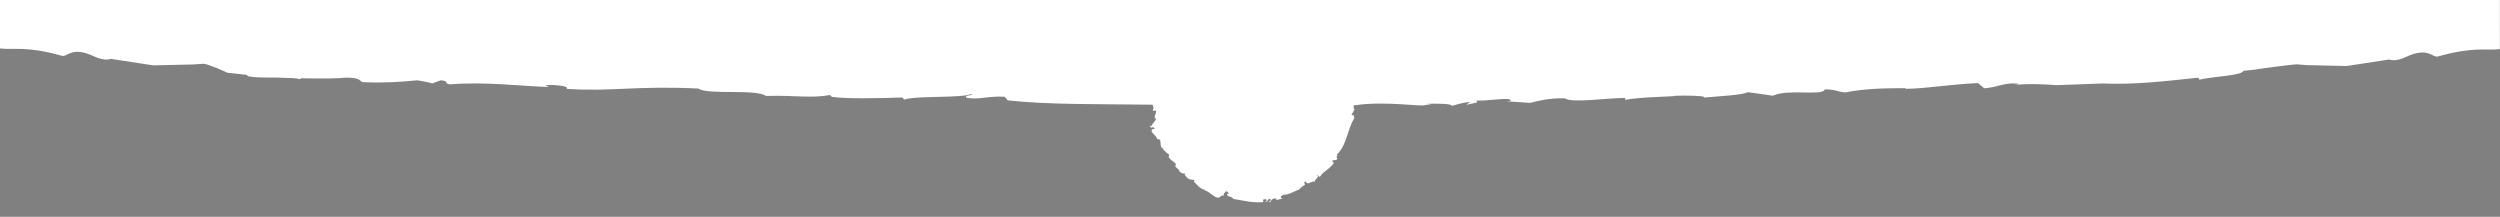 <?xml version="1.0" encoding="utf-8"?>
<!-- Generator: Adobe Illustrator 21.1.0, SVG Export Plug-In . SVG Version: 6.00 Build 0)  -->
<svg version="1.1" id="Layer_1" xmlns="http://www.w3.org/2000/svg" xmlns:xlink="http://www.w3.org/1999/xlink" x="0px" y="0px"
	 viewBox="0 0 1920 166.5" style="enable-background:new 0 0 1920 166.5;" xml:space="preserve">
<rect x="0" y="0" width="1920" height="166.5" fill="#808080" stroke="none"/>
<style type="text/css">
	.st0{fill:#104E37;}
	.st1{fill:#FFFFFF;}
</style>
<g>
	<polygon class="st0" points="3949.8,-371.6 2022.2,-371.6 2022.2,-499.6 2982.2,-521.6 3949.8,-499.6 	"/>
	<g>
		<g>
			<g>
				<g>
					<path class="st0" d="M3952.2-411.5l0-10.3C3952.2-420.9,3952.2-418.1,3952.2-411.5z"/>
					<path class="st0" d="M3951.8-402.2c0,0.2,0,0.6,0,0.9C3951.8-401.5,3951.8-401.8,3951.8-402.2z"/>
					<path class="st0" d="M3178.3-376.9c3.8,0,7.1-0.1,8.9-0.2C3181.8-377,3179.2-377,3178.3-376.9z"/>
					<path class="st0" d="M2568.2-367.6c0.3-0.1,0.4-0.1,0.4-0.1C2567.7-367.7,2567.4-367.6,2568.2-367.6z"/>
					<path class="st0" d="M3917-502.6c1.6,0,3.2,0.1,4.7,0.1C3922.7-502.5,3918.2-502.6,3917-502.6z"/>
					<path class="st0" d="M3336-376.4c0.5,0,1-0.1,1.3-0.1C3336.5-376.4,3336.2-376.4,3336-376.4z"/>
					<path class="st0" d="M3543.3-513.3c-1.4,0-2.9,0-4.4-0.1C3540.5-513.3,3542-513.3,3543.3-513.3z"/>
					<path class="st0" d="M2445.3-377.2c-2.2,0.1-3.4,0.1-4,0.2C2443.7-377,2445.5-377.1,2445.3-377.2z"/>
					<path class="st0" d="M2443.3-375.9c31.1-0.4-6.6-0.8-2-1.1c-8.3,0.1-26,0-17.6,0.3c-16.3-0.8-49.2,0.4-66.8-0.2
						c-0.8,0.1,9.4,0.3-2.7,0.5c-18.2,0.1-16.9-0.3-24.3-0.5c-5.4,0.2-33.1,0.4-30.4,0.3c-12.1,0.2,12.9,0.8-4,1.1
						c-11.5,0.5-27,0.1-40.5,0.2c-16.2-0.4,16.2-0.3,22.9-0.4l-45.9,0.2c-13.5-0.3,6.1-0.5,19.6-0.5c-18.3-0.3-41.9,0-47.3,0.4
						c-11.5-0.1-17.6,0-28.4-0.2c10.8-0.2,10.1-1,26.9-1.1c27.7,0-10.1,0.6,13.5,0.7l2-0.5c10.1,0.3,18.2-0.1,29-0.1
						c6.1,0.1-1.3,0.2-5.4,0.2c19.6,0,35.2,0.2,50-0.3c-26.4-0.4-66.2,0.1-77.8-0.4l-52.6,0.6c0,0.2,18.3,0.6,3.4,0.9
						c-6.1-0.5-21.6-0.8-41.9-0.9c7.5,0.6-32.4,0.5-22.2,1c9.5-0.3,14.2,0.2,15.5,0.2c-19.6,0-2.7,0.5-13.4,0.6
						c-35.8-0.1,1.3-0.4-33.8-0.6c7.4-0.3,26.4-0.8,45.9-1.1c-1.4-0.3-19.5,0-27.7-0.3c11.5,0.3-8.1,0.6,1.4,0.7
						c-19.1,0.2-40.4,0.5-62.9,0.8l0-1.3l0-0.7l0-1.7c0-2.4,0-4.9-0.1-7.4c0-4.9-0.1-9.9-0.1-14.9c0.2,1.3,0.4,5.6,0.5,11.1
						c0,2.7,0.1,5.8,0.2,8.9c0,0.8,0,1.6,0,2.4l0,1.2l0,0.4l0,0.2c0,0.4,0,0.9,0.1,1.3c0.4,0,0.8,0,1.3-0.1l0.4,0c0.4,0,0.7,0,1.1,0
						c0.7,0,1.4,0,2.1,0c2.7-0.1,5-0.1,6.8-0.2c3.5-0.1,4.8-0.3,2.1-0.6c-4.7,0-8.1,0.1-10.8,0.2c-0.6,0-1.5,0-1.4,0
						c-0.1,0-0.2,0-0.3,0c-0.2,0-0.4,0.1-0.6,0.1c0-0.2-0.1-0.5-0.1-0.9c0-0.9,0-2,0-3.1c0-1.2,0-2.5,0-4.1
						c0.5-11.5,0.1-39.8,0-62.9l-0.3,10.2c-0.2-8.8,0-25,0-35.1l0.1,2.7l-0.2-10c0-1.6,0-1.9,0.1-1.9c0-2.1-0.1-4.7-0.1-7.8
						c0-1.9,0-4,0-6.3c5.2-0.1,11-0.2,16.8-0.4c7.3-0.2,14.6-0.4,21.2-0.5c0-0.1-1.3-0.1-3.4-0.1c-2.1,0-5.1,0.1-8.3,0.2
						c-6.5,0.2-14.2,0.5-19.3,0.6c-0.7,0-2.4,0-4.5,0c-1.4,0-1.3,0-1.7,0c-0.4,0-0.7,0-1,0c-0.1,1.1-0.2,2.1-0.4,0.3
						c0-0.2,0-0.5,0-0.7c5.1-0.1,9.9-0.3,14.5-0.4c5.7-0.2,11.3-0.4,16.9-0.6c11.3-0.4,23.1-0.8,37.6-1.1l-9.4,0.1
						c9.4-0.5,22.3-0.7,36.4-1c25.7-0.3-18.9,1-3.3,0.9c-10.1,0.6-27.7,0.6-30.3,1.2l16.2,0.2c13.5-0.7,28.4-0.5,37.9-0.8l-10.2,0
						c2-0.5,11.4-0.4,16.2-0.4l-6.9-0.5c-14.8,0.2-25,1-35.7,0.9c26.3-0.8,20.2-1.2,51.9-2c1.4,0.2-6.1,0.2-9.4,0.5
						c10.8-0.1,22.2-0.9,39.8-1.1c-10.1,0.4-26.3,1-13.4,1.1l9.4-0.7c8.1-0.1,4.8,0.2,8.1,0.1c11.5-0.2-2.7-0.5,15.5-0.7
						c2.7,0,8.8,0,6.1,0.2c20.9-0.5,10.1-0.4,29.6-1.1c-17.5,0.4-18.2-0.3,0-0.8c25.7-0.5,43.2-1.3,60.8-1.1l11.5-0.6
						c-7.4,0.6,16.3-0.2,24.4-0.3c2.7,0.5-38.5,0.9-38.5,1.7c16.9-0.3,9.5,0.1,4.1,0.5c18.3-0.5,6.8-0.8,14.8-1.3c0,0,0.5,0,1.3,0
						c0.8,0,2,0,3.4,0c2.7,0,6.3-0.1,9.5-0.2c6.4-0.1,11.5-0.1,6.1,0.2c15.5-0.3,18.2-0.9,29.7-1.1c-1.7,0.2-3.7,0.6-2.6,0.8
						c1.4-0.2,16-0.3,18.9-0.4c-2.7,0,5.4-0.6-8.1-0.1c3.4-0.5,31.8-0.7,31-1.1c1.4,0.4,29.1-0.6,43.2-0.7c-1.4-1.1-26.3,1-31.1,0.2
						c18.9-0.8,63.5-1.5,93.9-2.7c26.3-0.4,0,0.4,5.4,0.7c-24.3,0.7-30.4,0.6-51.3,1.2c23-0.3,60.8-1.3,77.7-2
						c25-0.6,27.8,0.5,58.2-0.5c-4.1-0.3-3.4-0.4-12.9-0.3c8.1-0.3,17.6-0.4,26.3-0.6c5.4-0.4-13.5,0-1.4-0.4
						c4.7,0,14.9-0.2,12.9,0.1l-2,0.1c29-1,21,0.4,45.9-0.9c-2-0.1-7.4,0.2-13.5,0.2c-4.7-0.2,10.7-0.9,22.3-1.3
						c-2.1,0.3,10.1-0.2,18.2-0.3c5.4,0.3-20.3,0.6-24.3,0.9l22.3-0.4l-4.7,0l24.3-0.9c-16.9,0.5-8.1-0.3-0.7-0.5
						c16.9-0.3,33.8-0.6,31.7-0.1c2-0.5,23-1,37.8-1.4c-16.2,0.2-2.1-0.3,2.7-0.6l24.3-0.1c-25.7,0.7,5.4,0.3-0.6,0.7
						c-7.4,0.6-23,0.8-36.5,1c26.4,0.2,37.1-1.3,60.1-1.4c0,0.1-0.5,0.2-2.3,0.4s-4.8,0.2-9.9,0.3c4.1,0.1,20.9-0.9,36.5-1
						c-4.1-0.1-12.9-0.3,2.6-0.8l20.3,0.1c23.6-0.4,8.1-0.7,27.6-1.4l-12.8-0.1c2-0.5,26.3-0.6,27-1.1c-12.1,0.3-18.9,0.8-31.7,1
						c-4.8-0.4,16.2-0.6,23.5-1.1c26.4-0.4,21-0.3,40.6-0.3c0.7,0.7-32.4,1.7-28.2,2.6c12.8-0.4,28.5-0.8,43.1-1.2
						c1.8,0,3.6-0.1,5.4-0.1c0.9,0,1.8,0,2.7-0.1c0.9,0,1.7,0,2.6,0.1c3.5,0.1,6.8,0.2,9.9,0.2c6.3,0.2,11.7,0.3,15.9,0.5
						c23,0.3,20.9-0.4,17.5-0.9c9.5,0.1,14.2,0.3,20.3,0.6l-10.8,0c28.4,0.4,44.5,0.5,74.3,1.2c16.8,0.3,10-0.4,6-0.8l18.2,0.3
						l-2.8-0.2c4.1-0.4,20.3,0.1,32.4,0.4c0,0.2-7.4,0.1-6.7,0.2c10.8,0.4,27,0.7,35.8,0.7c0,0.1-1.8,0.2-5.3,0.3
						c-3.5,0-8.5,0-14.9-0.2c-1.4-0.1-0.7-0.1-2-0.2l-21.6-0.2c25,0.3,39.9,1.2,39.2,1.7c25,0.3-20.3-1,9.4-0.5
						c39.2,1.9,74.3,1.4,96,3.3c18.2,0.1,39.8,0.1,68.2,0.7c0-0.4,18.9,0.3,16.2-0.3c-27.1-1.2-50.6-0.3-72.3-1.6
						c-12.1-0.1-8,0.4-13.5,0.5c-10.7-0.2-20.9-0.5-22.3-0.8c25,0.3,6.7-0.9,38.4-0.2c-4-0.5-29.7-0.9-41.2-1.3
						c3.4-0.1-0.1-0.4-7.5-0.8c8.1-0.2,26.3,0,35.8-0.1c-3.3,0.1,2.8,0.4,0,0.4l33.1,0.1c10.2,0.5,12.9,0.9,7.5,1
						c9.1,0.3,21.5,0.4,31.5,0.6c5,0.1,9.5,0.2,12.7,0.3s5.2,0.2,5.2,0.4c23.6,0.4-7.5-0.5-9.5-0.8l2,0l-25-0.5
						c-2.7-0.8,28.4,0.8,32.4,0.2c4-1.2,35.2,1.2,52.7,1.4l-20.3,0.5l17.6,0.2c-10.1,0.1-10.1,0.8-25.6,0.8
						c24.3,0.6,58.8,1.7,74.3,1.8c6.1,0.5,8.7,0.8,6.1,1.1c24.3-0.1,37.8,1.2,58.8,1.7c22.2,0.1-22.3-1-6.1-1.1
						c6.7,0.4,18.9,0.5,25,0.5c-6.7,0-30.4-0.8-46.6-1.4c12.2,0.3,10.8-0.2,14.2-0.3l-20.3-0.6c1.3-0.6,25,0.5,34.4,0.4
						c-6,0.4-2.7,0.5-8.7,0.9c17.6,0.2,43.9,0.8,58.8,1.4c8.8,0.4-7.4,0.1-12.2,0.1c4,0.5,17.5,0.2,20.9,0.7
						c-2.7,0.3-10.8-0.2-16.9-0.3l51.3,1.3c0,0.1-0.8,0.1-2.1,0.1c-1.3,0-3.2,0-5.3,0c-4.2-0.1-9.4-0.2-13.5-0.3
						c15.6,0.6,27,0.7,45.2,0.4c17.6,0.6,37.8,1.4,31.8,1.6c8.1,0.1,2.7-0.3,2.6-0.5c23.7,0.7,26.3,0,40.5,0.3l-10.7-0.6
						c22.9,0.9,5.3-0.5,25.6,0.2c-3.3,0.3-2,0.8,1.4,1.4c3.4-0.3,16.2,0.3,25,0.5c-5.4-0.5,18.9,0.1,4.7-0.7
						c20.3,0.1,29.7,0.9,44.6,0.7c-9.4-0.3,17.5,0,9.4-0.5c19.6,0.4,33.1,1.2,27.8,1.5c-6.8-0.2-17.6-0.6-16.9-0.3l35.8,0.7
						c8.9,0.4,20.3,0.8,21.7,1.3c4.8-0.1,11.5,0.1,18.4,0.3c3.4,0.1,6.9,0.2,10.1,0.3c1.5,0,2.9,0.1,4.2,0.1c0.9,0,1.8,0,2.7,0
						c0,1.2,0.1,2.3,0.2,3.3c-0.1-1.2-0.1-2.3-0.1-3.3c-0.8,0-1.5,0-2.3,0c-0.9,0-1.8,0-2.6-0.1c-2.1-0.1-4.1-0.2-5.9-0.2
						c-3.6-0.2-6.4-0.3-8.4-0.4l5.5,0c-0.8,0-1.7-0.1-2.9-0.1l15.2-0.5c-0.8,0-1.5-0.1-2.2-0.1c-0.7,0-1.4,0-1.9-0.1
						c-1.1,0-2,0-2.6,0c-1.3,0-1.8,0.1-2.5,0.1c-1.4,0.1-3.6,0.3-14.1,0.1c-18.2-1.2,41.2-0.2,22.4-1.1c-2-0.1-3.6-0.1-5.1-0.2
						c-1.4,0-2.7,0-3.7-0.1c-2.1,0-3.6,0-5.1,0.1c-2.9,0.1-5.4,0.3-11.8,0.3l3.4,0.1l-29-0.3c-1.4-0.3,7.4-0.3,7.4-0.3
						c-35.2-0.8-40.6-1.3-78.4-2.3c2.7,0.2,10.1,1.1-6.7,0.9c-12.1-0.1-13.5-0.6-23.6-0.9c6,0,11.5-0.3,19.5,0.2l-0.6-0.6
						c28.3,0,13.5-0.9,52-0.2c1.8-0.4,29.7,0.1,50.6,0.7l-10.1-0.6c21.6-0.2,4.1,0.7,31.7,0.7c2.1,0.2,4.5,0.4,6.9,0.6l1.9,0.1
						c0.8,0.1,1.6,0.1,2.5,0.2c1.6,0.1,3.1,0.2,4.5,0.3c-0.1,2.8-0.2,5.1-0.4,6.9c0,0.2,0,0.4,0,0.6c0,0.2,0,0.3,0,0.5
						c0,0.3-0.1,0.6-0.1,0.8c-0.1,0.5-0.1,0.9-0.2,1.1c-0.1,0.5-0.2,0.4-0.3-0.4c-0.1-0.4-0.1-1-0.2-1.8c0-0.4,0-0.9-0.1-1.4
						c0-0.5,0-1.1-0.1-1.8c0,2.5,0,4.8,0,7c0,2.1,0,4,0,5.9c0,3.7,0.1,6.9,0.1,10.1c0.1,6.3,0.2,12.4,0.2,21.2
						c-0.6,10.8-0.7-5.4-1.3-3.4c0.1,12.9,0.3,29.1,0.7,19.5l-0.2,24.4c-0.1,0.6-0.1-8.1-0.1-11.5c-0.1,9.5,0.2,27.7,0.4,33.1
						c0-2-0.1-8.1,0-10.8c0.2,10.1,0.5,28.3,0.6,29.7c-0.3-14.8,0.4-16.2,0-31.7c0.2,1.3,0.5,4,0.4,12.1c0.4-12.9,0.3-25.7,0.7-31.1
						c-0.3,10.8,0.1,17.8,0.2,20.1c0.1-9.7,0-29.1-0.2-35.6c0.7-1.4-0.1-37.8,0.6-25.1c-0.2-2-0.3-16.2-0.1-23.7
						c0.3,0.7,0.5,19.6,0.8,27.7c0.3,37.9-0.5-0.7-0.7,8.2l0,28.9c0.1-2.9,0.5,11.6,0.4-7.3c0.4,8.8,0.7,27,0.4,41.8
						c0.2,3.4,0.2-7.4,0.2-10.8c0.2,3.4,0.9,21.6,1-2.1c0,6.8-0.3-11.5-0.6,0.7c-0.1-9.5,0.2-35.1,0.6-25
						c-0.1-11.5-0.4-33.1-0.5-42.6c0.3-2.7,0.1,8.1,0.3,12.8l-0.2-33.2l-0.3,9.5c0-4,0.1-7.8,0-11.4c0-4.9-0.1-9.5-0.1-14
						c-2.8,0-5.5-0.1-8.2-0.1c-1.7,0-3.4,0-5.1,0c-3.1,0-6.2,0-9.3,0c-6.1,0-12.2,0-18.7,0c2.7-0.5,18.9-0.2,31.7-0.1
						c-12.2-0.9-8.1,0.2-28.4-0.4c-2.7-0.2-3.4-0.3-2.1-0.4l-16.2,0.1c-4.7-0.2-2.1-0.2,0-0.2c-27.7,0,0.7,0.8-36.5,0.2
						c22.4,0.8,19,0.1,37.8,0.5c10.9,0.6-21.6,0.2-27,0.3c-18.2-0.5-20.3-1.4-43.2-1.5c16.2,0.1,0.7-0.5,23.6,0
						c12.8,0-6.8-0.4-9.4-0.8c-6.1,0,4,0.7-12.8,0.2l0.7-0.1l-27.7,0c-25.7-0.9-58.1-0.7-75.7-1.7l4.1,0.7
						c-16.2-0.3-39.2-0.8-50.6-1c2.7-0.3,13.5-0.1,25,0.1c-29.1-0.8-54.7-1-74.3-1c14.2,0.7,16.3,0.7,29.8,1.3
						c-18.9,0.4-22.3-1-46.7-1.2c-0.7-0.6,7.4-0.3,1.4-1c-10.1,0.1-27-0.3-38.5-0.3c-6.1-0.7,4.7-0.9,29.7-0.4
						c18.9,0.9,39.9,0.5,55.4,1.4l-9.5-0.6c18.9,0.3,30.4,0.6,46.6,0.7l-0.7,0.1l8.1-0.4l-8.8-0.2c6.1-0.2,24.3-0.3,29.7-0.2
						c-27.1-0.5-29,0.3-41.8,0.5c-24.3-0.6-33.9-1.8-50.1-1.7c-1.3-0.3-14.9-0.9-4-0.9c13.5,0.2,23,0.7,24.3,0.4
						c-14.2-0.3-8.8-0.4-30.4-0.8c-4.1,0.4-20.3,0.5-35.7,0.5c-16.2-0.1-37.2-0.6-50.1-1c16.2,0.3,32.4,0.2,28.3-0.2
						c-9.5,0.3-31.7-1.1-27-0.3c-18.9-0.5-50.7-1.2-52.7-1.8c17.9,0.2,35.2,0.9,50.4,1.2c-4.2-0.1-8.3-0.4-5.8-0.4l22.3,0.6
						c-16.9-0.7-13.5-0.8-35.2-1.2c1.4,0.1,4.1,0.2,2,0.2c-5.4-0.1-12.2-0.3-17.6-0.4l-0.7-0.6c-16.2-0.1-47.3-1.5-77-1.8l2.7-0.1
						c-23.6-0.7-25.6,0.4-51.3-0.1c7.4-0.1,4-0.4,2.7-0.7c-12.8,0-19.6-0.6-32.5-1.1c14.9,0.7-10.1,0.4,0.7,0.8
						c0.7,0.6-25.7,0-39.2-0.4c-8.1-0.9,41.9,0.6,21.6-0.6c-13.5-0.4-16.9,0-7.4,0.3c-16.9-0.5-42.6-1.1-54.8-1.8
						c-20.2,0.1-28.3-0.4-41.1,0c10.8,0.2,11.5-0.3,25,0.3l-14.9,0.2c-19.6-0.4-35.2-1.2-48.7-1.6l14.2,0.1l-0.7,0.1
						c5.4-0.1,23.7,0.4,21.6,0c-12.8,0.2-23-0.5-39.9-0.5l0.7-0.1c-29.7-0.3-51.4-2-70.2-1.4c5.4,0.1,16.2,0.7,12.9,0.9
						c-6.8-0.4-25-0.7-24.4-1l6.1,0c-16.9-0.5-27-0.7-33.1-0.8c-4.7,0.3,0.1,0.6-12.1,0.6c-29.8-0.9,12.1-0.6-8.2-1.3l-27.7-0.3
						l-6.1-0.5c-10.3-0.3-20-0.5-29.4-0.7c-2.4,0-4.7-0.1-7-0.1c-2.3,0-4.7-0.1-7,0c-4.6,0.2-9.3,0.3-13.9,0.5
						c-18.6,0.7-37.5,1.4-59.4,1.9c-0.7-0.5,31-1.5,41.8-1.8c-13.5-0.2-33.1,0.9-51.3,1c-16.9,0.3-29.7,1.1-27,1.3
						c-20.9,0.7-14.9,0-17.5,0c-6.8,0.8-33.1,1.1-50,1.7l-0.8-0.3l-26.3,1c6.8-0.1,0.7,0.3,0.7,0.5l-6.7,0.1c25.7,0.3,58-2,84.5-1.5
						c-8.1,0.3,2.8,0.2-5.4,0.6c-6.7,0.1-8.1,0.1-8.8,0c-4.1,0.4-14.8,0.9-0.6,0.5c-0.7,0.7-29.1,1.2-48.6,1.9
						c-15.6-0.1,16.2-1.1,24.3-1.6c-7.4,0.2-13.5,0.7-24.3,0.7l2.6-0.6c-27,0.9-7.4,0.6-13.5,1.3c-7.3,0.9-24.3,0.5-31.7,0.7
						l8.1-0.3c-20.9,0.3-25.6,0.9-44.5,1.3l-8.9-0.2c23.7,0,29-1.4,42.5-1.4c-34.5,0.3,7.4-1.3,18.2-2c-14.9,0.4-28.4,0.7-36.5,0.6
						c-21.6,1.2-45.3,0.8-66.2,2.1c-11.5,0.2,10.1-0.6-2.1-0.3c-22.3,0.4-45.9,1.1-69.6,1.9c-12.2,0.3-10.1,0-13.5-0.2
						c-58.8,1-81.7,2.8-145.9,4l9.4-0.5c-13.5,0.2-25,0.4-31.7,1c-17-0.5-57.4,1.9-79.1,1.4c-28.4,0.5-29.7,1.3-52,2
						c0-0.2,6.8-0.8-4.8-0.6c-72.9,2-138.5,3.6-218.8,5.6c0.7-0.1,4.7-0.3,6.7-0.3c-13.8,0.3-27.5,0.7-41.1,1
						c0.1,21,0.3,41.6,0.4,61.4c0.1,18.4,0.2,36.1,0.1,52.5c0.1,4.9,0.2,14.6,0.3,21.9c11.4-0.1,13.6-0.2,10.3-0.4c-2,0-3.8,0-5.4,0
						c-1.7,0-3.1-0.1-4.3-0.1c0.2-6.5,0.5-7.2,0.7-6.6c0,2.4,0,4.6,0,5.9c5,0,9.1,0,12.4,0c2.7,0,4.8,0,6.5,0
						c3.4,0.1,5.1,0.1,6.6,0.2c3,0.2,4.9,0.4,17.2,0.4c8.1,0.7-16.2,0.5-16.2,1.1l37.2-0.5c20.9,0.2,41.9-0.2,60.1,0.2
						c-8.1-0.1-2.7,0.5-16.2,0.3c2.1,0,0.7-0.1,2.7-0.1c-31.1-0.1-16.9,0.3-44.6,0.5c24.4-0.2,57.4-0.4,79.1-0.2
						c-4.7-0.5,17.5-0.2,23.6-0.5l1.4,0c0-0.1,0.8-0.1,2.2-0.1c1.3,0,3.1-0.1,5.1-0.1c3.9-0.1,8.3-0.1,10.3-0.2l5.4,0.6
						c9.5-0.1-2.7-0.3,6.8-0.4c13.4-0.1,61.5-0.2,64.9,0.4c16.3-0.1,21-0.4,37.8-0.3c-1.3,0.2-5.4,0.2-6,0.3
						c35.8,0.1,79.7-0.1,113.6,0.3c27.6-0.2,51.3-0.3,68.8-0.7c-7.4,0-29.1-0.1-15.5-0.5c7.4-0.3,18.9-0.2,30.4-0.3
						c-2.7,0.3,29.1,0.3,6.1,0.5c2.9,0.4,15.3,0.3,26.9,0.3c5.8,0,11.4,0,15.6,0c4.1,0,6.8,0.1,6.7,0.3c5.4-0.2,38-0.1,50.2-0.5
						c1.4,0.2-3,0.2-7.8,0.2c-2.4,0-4.8,0-6.7,0.1c-0.9,0-1.7,0-2.3,0c-0.5,0-0.9,0-0.9,0.1l14.9-0.1v0.2
						c28.4,0.2,33.7-0.7,50.6-0.8l-0.7,0.1l11.5-0.1l-13.5,0.6c18.2-0.1,27.6-0.6,47.9-0.7l2,0.2l12.2-0.2c-2.1,0-2.8,0.1-1.4,0.2
						c11.5-0.5,37.9-0.3,48.6-0.8c8.1,0.1,14.9,0.8,25.7,0.3l-2,0.7c-27,0.1-10.1-0.5-38.5-0.2c21,0.9,79.8,0.8,119,0.7
						c31.7-0.4,83.8,0.3,97.3-0.7l-3.4,0.4l53.4,0.3c45.3-0.2,91.9,0.1,126.4-0.4l9.5,0.3c35.7-1.1,121.6-0.5,145.2-1.8
						c20.2,0.3-6.1,0.5-8.1,0.8c14.9,0.1,39.9-0.8,54.1-0.2c0,0-0.3,0-0.9,0.1c-0.6,0-1.3,0-2.2,0.1c-1.8,0-4.1,0-6.2,0.1
						c-4.1,0-6.9,0.1-2.2,0.1c10.8,0.4,15.5-0.4,27.7,0c-5.4-0.4,19.6-0.9,37.8-1c-3.4,0-3.4,0-4.8-0.1c-2.7-0.3,10.9-0.2,18.3-0.3
						c0,0-0.7,0.1-2.7,0.1c93.8-0.5,201.3-0.8,299.9-0.4l-18.2,0.3c14.2-0.2,39.2-0.1,47.3,0l-2.1,0c26.4,0.6,29.7-0.6,50,0.1
						l-4,0.1c31.8,0,50.6,0.7,81.7,0.3c24.4,0.2,21.7,0.6,38.6,0.9c14.2,0,20.8-0.4,21.6-0.5l-6.8,0c-7.4-0.4,14.9-0.3,25-0.5
						c-7.4-0.6-3.4-1.5-31.9-2.1c-20.9,0.2-20.3-0.9-44-0.8c-13.5,0.8-33.8-0.6-55.4,0.1c11.5-0.5-25.7-0.3-6.8-0.9
						c-8.8-0.4-45.9,0.5-62.9,0c2.8-0.1,2.1-0.2,6.1-0.3c-23.7,0.3-16.2-0.4-33.8-0.4l0.7,0.6c-6.8,0.2-8.8-0.2-14.9-0.1
						c4.8,0.1,14.9,0.3,9.5,0.6c-8.1,0.1-14.9,0.3-23.6,0.3c-0.1-0.2,6-0.3,10.1-0.4c0,0-19,0-20.3-0.3c6.8-0.2,15.5-0.2,21.5-0.5
						c-25-0.2-2-0.2-14.2-0.6c3.4,0.7-21.6,0.3-35.1,0.4c-1.4-0.3,9.5-0.1,12.8-0.3c-25.8-1.1-38.5,0.2-71.6,0
						c0.7-0.1,4.7-0.1,6.8-0.2c-15.6,0.2-26.4-0.4-36.5,0c-14.9-0.1-2.7-0.7-25.7-0.7c6.8,0.7-27-0.1-27.6,0.6l-17.6-0.4
						c-15.6,0.4,4.2,1.2-26.3,1.3c-27.7-0.3,2.6-1.2-13.6-1.5l-6.8,0.4l-13.5-0.3l2.1,0c-4.1,0.1-9.8,0.1-14.5,0
						c-2.4,0-4.5-0.1-6-0.1c-1.5,0-2.5-0.1-2.5-0.1c1.3-0.2,10.1-0.2,11.4-0.3c-13.4,0.4-53.4-1-67.5,0.1c-8-0.2-24.4-0.2-22.3-0.5
						c-7.2,0.5-36-0.1-46.7,0.2c1.4-0.2-8.8-0.4-16.9-0.3c10.9,0.2,4.1,0.4-3.3,0.6c-9.5-0.3-36.5,0-40.6-0.6
						c-14.9,0.3-9.4,0.7-12.7,1.1c-9.5-0.3-39.9-0.3-34.6-0.9c8.2,0.1,26.4,0.2,23-0.2c-15.5-0.2-6.7,0.2-19.5,0.2
						c1-0.1-8.7-0.4-6.2-0.6c-7.6,0.1-18.1,0.1-28.9,0c16.9,0.3-10.8,0.5-0.7,0.7l16.2-0.5c19.6,0,4.1,0.4,11.5,0.5
						c-34.5,0.1-27.7,0.8-60.1,1.1c-6.1-0.1-16.9-0.3-20.3-0.3c10.8,0,8.7-0.6,2.6-0.7c-18.1,0.5-32.4-0.3-47.3-0.4
						c12.9,0.1,6.1,0.5,1.4,0.7c-31.1,0.4-12.2-0.2-25.7-0.5c-47.9,0.1-78.4-0.7-116.8-0.3l18.2,0.6l6.1-0.5
						c14.2,0.4-2.6,1.2-10.7,1.5c-2.1-0.2-25.7-0.1-16.3-0.4l-23,0.2c3.4,0.2,18.3,0.1,7.6,0.4c-7.6-0.2-31.1-0.3-16.3-0.6
						c-12.1,0-27.7,0.2-25,0.5c-19.6,0,2-0.7,10.8-0.9c-15.5,0-13.5-0.5-8.8-0.6l-21.6,0.1c4.7-0.1,4.7-0.4,9.4-0.5
						c-14.2-0.2-24.3,0.4-36.4,0l-5.4,0.4c-39.2-0.4-35.2-0.4-71.7-0.5l6.1,0.3c-27.6,0.6-20.3-0.5-57.4-0.3
						c-20.9,0.2-34.5,0.3-31.7,0.9c-12.1,0.2-14.9-0.1-20.3-0.3c-9.4,0.3-29.7,0.8-44.5,0.5c10.1-0.1,18.2-0.2,27.7-0.4
						c-2.8-0.5-32.4-0.1-47.9-0.4c-10.8,0.2-46,0.9-65.5,1.3c8.8,0.4,5.5,1-12.1,1.5c2.7-0.3-23.7-0.3-35.8-0.6
						c6-0.3-27.1-0.8-1.5-0.9c7.4,0.2,10.8,0.6,21,0.4c-6.1-0.3-22.4-0.7-39.3-1c1.3-0.2,10.1-0.4,18.9-0.4
						C2439.9-376.1,2442.7-376,2443.3-375.9z"/>
					<path class="st0" d="M3917-502.6c-0.9,0-1.8-0.1-2.8-0.1l3.4,0.2C3916.5-502.5,3916.5-502.6,3917-502.6z"/>
					<path class="st0" d="M2026.7-477.5c0-1.3-0.1-3.8-0.2-3.8C2026.6-479.7,2026.6-478.2,2026.7-477.5z"/>
					<path class="st0" d="M2368.3-503.4c-0.4,0-0.5-0.1-0.6-0.1C2367.4-503.5,2367.5-503.4,2368.3-503.4z"/>
					<path class="st0" d="M3940.7-498.3l-6.6,0C3936.5-498.3,3937.7-498.4,3940.7-498.3z"/>
				</g>
			</g>
		</g>
	</g>
</g>
<g>
	<path class="st1" d="M1919.8,0h-190.2H231.5h-40.3h-0.8H0.2C0.1,0,0.1,0,0,0v37.2c10.6,1.3,20.1-2.1,47.7,5.7
		c4,1.1,7.3-7.7,24.3,0.3c8.7,4.1,12.9,2,13,2l32.7,5l30.6-0.7c0.1,0,0.1,0,0.2,0L156,49l0.5,0c2.8,0,17.9,6.5,17.8,6.8l15.2,1.7
		c0.1,0.4,0.5,0.7,1.1,0.9c0.1,0.2,0.3,0.3,0.5,0.3c0.2,0,0.3,0,0.5,0c4,1,13.2,0.8,21.9,0.9c0.7,0,1.4,0.1,2.1,0.1
		c3.3,0.1,6.5,0.2,9.7,0.3c2,0.2,3.6,0.4,4.9,0.7c0.4,0.1,0.9-0.2,1-0.6c1.5,0,3,0.1,4.5,0.1c12.7,0.2,23.8,0.1,30.3-0.6
		c0,0,0.1,0,0.1,0c9.8,0.1,9.7,2,12.1,3.4c0.1,0.1,0.2,0.1,0.4,0.1c16.8,0.7,27.9-0.1,41.8-1.4c0.1,0,0.1,0,0.2,0
		c3.6,0.6,7.2,1.2,11.2,2.3c0.2,0,0.3,0,0.5,0l6.1-2.3c0.1,0,0.2-0.1,0.3,0c6.8,0.6,1.5,2.2,6.9,3.1c0.1,0,0.1,0,0.2,0
		c26.5-2.3,57.2,1.6,75.7,2l-2.6-1.4c6.2-0.6,16.9,0.8,16.3,1.9c-0.3,0.4,0.2,1,0.7,1c34.2,2.2,52.5-2.6,100.2-0.3
		c0.1,0,0.3,0.1,0.4,0.1c7.2,4.9,43.9,0.1,51.6,5.5c0.1,0.1,0.3,0.1,0.5,0.1c20.8-0.7,34.2,2,48.8-0.7c0.2,0.3,0.9,0.5,0.9,0.7
		c0,0.4,0.4,0.7,0.8,0.7c10.5,1.6,34.7,1.1,53.7,0.5c0.3,0,0.5,0.1,0.6,0.3l0.6,0.9c0.2,0.3,0.5,0.4,0.9,0.3c8.6-3,43.5-0.9,51-4.2
		c1.6,0.6-0.8,1-3.4,1.4c-0.8,0.1-0.9,1.3,0,1.5c9.1,1.8,16.9-1.6,28.9-0.8c0.3,0,0.6,0.2,0.6,0.5c0.1,0.5,1.4,1.1,1.4,1.6
		c0,0.4,0.3,0.7,0.7,0.7c30.7,3.4,70.1,2.8,110.7,3.3c0.4,0,0.7,0.3,0.7,0.7c0,0.5,0.1,0.7,0.2,0.9c0.2,0.5,0.3,0.9-0.3,3.3l1.4-0.4
		c1.6,0,1.2,1,0.7,2.4c-0.5,1.3-1.1,3-0.3,4.2l0.6-1.1c0.6,0.6-0.2,1.7-1.2,3c-1,1.2-2.1,2.6-2.1,3.4c-0.2,0.4-0.6-0.4-0.9-0.8
		c-0.7,4.3,2,0,3.2,2.7c-0.8,0.8-2.7,0.1-2.3,2c-0.2,0.6,1,1.7,2.2,3c0.8,0.9,1.6,1.8,1.9,2.8c0.1,0.4,0.6,0.6,1,0.5
		c0.3-0.1,0.7-0.1,1.2,0.4c0.6,0.8,0.4,2.4,0.6,3.8c0.2,1.4,0.6,2.7,2.2,2.9c-0.1,0.3-0.2,0.5-0.4,0.6c0.7,0.5,1.5,1.5,2.4,2.3
		c0.6,0.5,1.2,1,1.8,1.3c0.4,0.2,0.6,0.6,0.4,1c-0.3,0.7-0.2,1.4,0.2,2c0.5,0.8,1.4,1.6,2.4,2.3c1.6,1.2,3.3,2.2,2.4,3.4
		c-0.2,0.3-0.2,0.7,0,1c0.4,0.4,0.8,0.8,1.2,1.2l1.7,1.6l-0.4,0.2c0.9,1.2,1.9,1.8,2.7,2.1c0.8,0.3,1.6,0.2,2.3,0.2
		c0.3,0.7-0.4,0.7-0.6,0.8c1.4,1.8,2.2,2.8,3.2,3.3c1,0.5,2.2,0.7,4.4,0.8l-0.3,0.8c-0.1,0.3,0,0.7,0.3,0.9c0.6,0.4,1.4,1.5,2.5,2.6
		c0.4,0.4,0.8,0.8,1.2,1.1c0.4,0.4,0.9,0.7,1.4,1c1,0.6,2,1.1,3.2,1.2c-0.1,0.1-0.3,0.3-0.7,0.4c2.6,0.4,4.8,2.6,7,4.1
		c2.1,1.5,4.2,2.3,5.8,0.3c0.1-0.2,0.3-0.3,0.5-0.3c0.4,0,0.7-0.1,1.1-0.1c0.5-0.1,0.9-0.6,0.6-1.1c-0.2-0.3,0.1-0.6,0.4-0.9
		c0.4-0.3,0.8-0.6,1-0.9c0.2-0.4,0.8-0.5,1.2-0.2c0.3,0.2,0.6,0.5,0.8,0.8c0.4,0.6,0.4,1.2-0.5,1.1l-0.2-0.3
		c-1.3,2.4,3.7,2.2,4.2,3.6c0.1,0.2,0.2,0.5,0.5,0.5c3.9,0.7,7.7,1.4,11.5,2c3.6,0.5,7.2,0.7,10.7,0.5c0.5,0,0.9-0.6,0.6-1.1
		c0,0,0,0,0,0c-0.3-0.5,0.1-1.1,0.6-1.1c0.5,0,1-0.1,1.5-0.1c0.8,0.4,1.2,1.6-0.8,1.7c1.2,1.1,3.1-1.4,3-2c1.9,0.1,1.7,0.8,1.1,1.5
		c-0.6,0.7-1.6,1.3-1,1.2l1.5-0.4l-0.4-0.2c1.1-1.1,1-2,3.3-2.4c1.5,0.1,1,1.1,1.6,1.1c0,0.1,0.2,0.2,0.8-0.1c0.1,0,0.1,0,0.2-0.1
		c1.1-0.2,2.2-0.5,3.3-0.7l-0.9-0.7c-0.5-0.3-0.4-1,0.1-1.3c0.5-0.2,0.9-0.3,0.9-0.5c0.1-0.3,0.4-0.5,0.7-0.5
		c1.6,0.1,3.8-0.5,5.8-1.3c1.4-0.6,2.7-1.3,3.8-1.7c0.9-0.4,1.6-0.8,2.1-0.8c0.2,0,0.4-0.2,0.5-0.3c0.3-0.4,0.6-0.7,0.9-1
		c0.4-0.4,0.8-0.8,1.2-1.1c0.6-0.4,1.2-0.8,1.9-1.2c0.4-0.2,0.5-0.7,0.2-1.1c-0.4-0.5-0.5-1.3,0.7-1.9c0.8,1.9,1.9,1.8,3.1,1.2
		c1.2-0.5,2.7-1.3,4.3-0.8c-1.2-0.3,0-1.3,1-2.4c1-1.1,1.8-2.2,0-2.4c1.4-0.8,1.1,0.6,2.2,0.9c0.3,0.1,0.6-0.1,0.7-0.3
		c0.6-0.9,1.2-1.6,2-2.4c0.9-0.8,1.9-1.6,2.9-2.4c1-0.8,2.1-1.6,3.1-2.6c0.8-0.7,1.5-1.5,2.1-2.4c0.3-0.4,0.1-0.9-0.3-1.1
		c-0.4-0.2-0.7-0.4-0.6-1.2c1.1-0.2,2.1-0.4,3.2-0.6c0.4-0.1,0.7-0.6,0.6-1c-0.4-0.9-1.2-1.8,0.8-2.3c-0.5,0-1.3,0-1.1-0.7
		c4-3.7,6.1-8.9,7.8-14.1c1.6-4.7,2.9-9.3,5.5-13.8c0.2-0.3,0.2-0.7-0.1-1c-0.2-0.2-0.1-0.8,0-1.4c-0.4,0.7-1.3-0.2-2-0.2
		c0.7-1.2,1.5-2.4,2.2-3.7c0.2-0.3,0.1-0.6-0.1-0.9c-0.5-0.6-0.5-1.6-0.4-2.5c0,0,0,0,0-0.1c0.8-0.1,1.6-0.3,2.4-0.4
		c0.1,0.1,0.1,0.2,0.2,0.4c0.1-0.1,0.1-0.3,0.2-0.4c22.2-3,49.3,1.5,52.2,0.1c0.1-0.1,0.2-0.1,0.3-0.1c1.1-0.1,7.3-0.8,0.9-0.9
		c7.6-0.2,18.1-0.1,18.8,1.2c0.2,0.3,0.5,0.4,0.9,0.3c4-1.1,7.8-2.5,14-2.9l-3.6,2.2c2.5-0.4,5.2-1.1,7.9-1.7c0.8-0.2,0.8-1.3,0-1.5
		l-1.8-0.3c9.7,1.4,28.8-3.4,28.2,0.6l-3.3,0.2l18.1,1.2c0.1,0,0.2,0,0.2,0c7.2-1.8,14.5-3.7,26.4-3.5c0.2,0,0.3,0.1,0.4,0.1
		c5.2,3.7,31.1-0.3,46.5-0.4l-0.7,1.5c12.1-2.4,43.3-2.6,37.6-3.1c9.9-0.4,22.8-0.1,23.2,0.9c0.1,0.3,0.4,0.5,0.7,0.4
		c10-1,27.8-1.7,32.8-4c0.1-0.1,0.3-0.1,0.4-0.1l19,2.7c0.1,0,0.3,0,0.4-0.1c11.3-5.2,37,0.3,39.4-4.4c0.1-0.3,0.4-0.4,0.7-0.4
		c10.1,0.5,7.9,1.7,15.1,2.4c0.1,0,0.2,0,0.2,0c14.9-3.1,30.4-3.2,45.9-3.3l0.4,0.5c15.5-0.1,33.6-3.4,55.3-4.4
		c0.2,0,0.4,0.1,0.5,0.2l4.2,3.6c0.2,0.1,0.4,0.2,0.6,0.2c11.2-1,13.9-4.2,24.7-3.7c2.5,0.5,0.2,0.8-2.7,1.2
		c10.6-1.2,25.1-0.6,33.2,0.1l35.5-1.3c23.5,1.1,47.3-1.7,73-4.4c0.7,0.2,0.9,0.4,0.8,0.6c-0.1,0.5,0.5,1,1,0.8
		c9.4-2.4,32.4-3,33.2-6.7l9.7-1c-0.1-0.3,28-3.9,30.8-4l0.5,0l7.5,0.6c0.1,0,0.1,0,0.2,0l30.6,0.7l32.7-5c0.1,0,4.3,2.1,13-2
		c17-8,20.3,0.8,24.3-0.3c27.6-7.8,37.1-4.4,47.7-5.7V0C1919.9,0,1919.9,0,1919.8,0z M980.7,152.5l-0.6-0.2
		C981.2,151.6,981,152,980.7,152.5z"/>
</g>
</svg>
